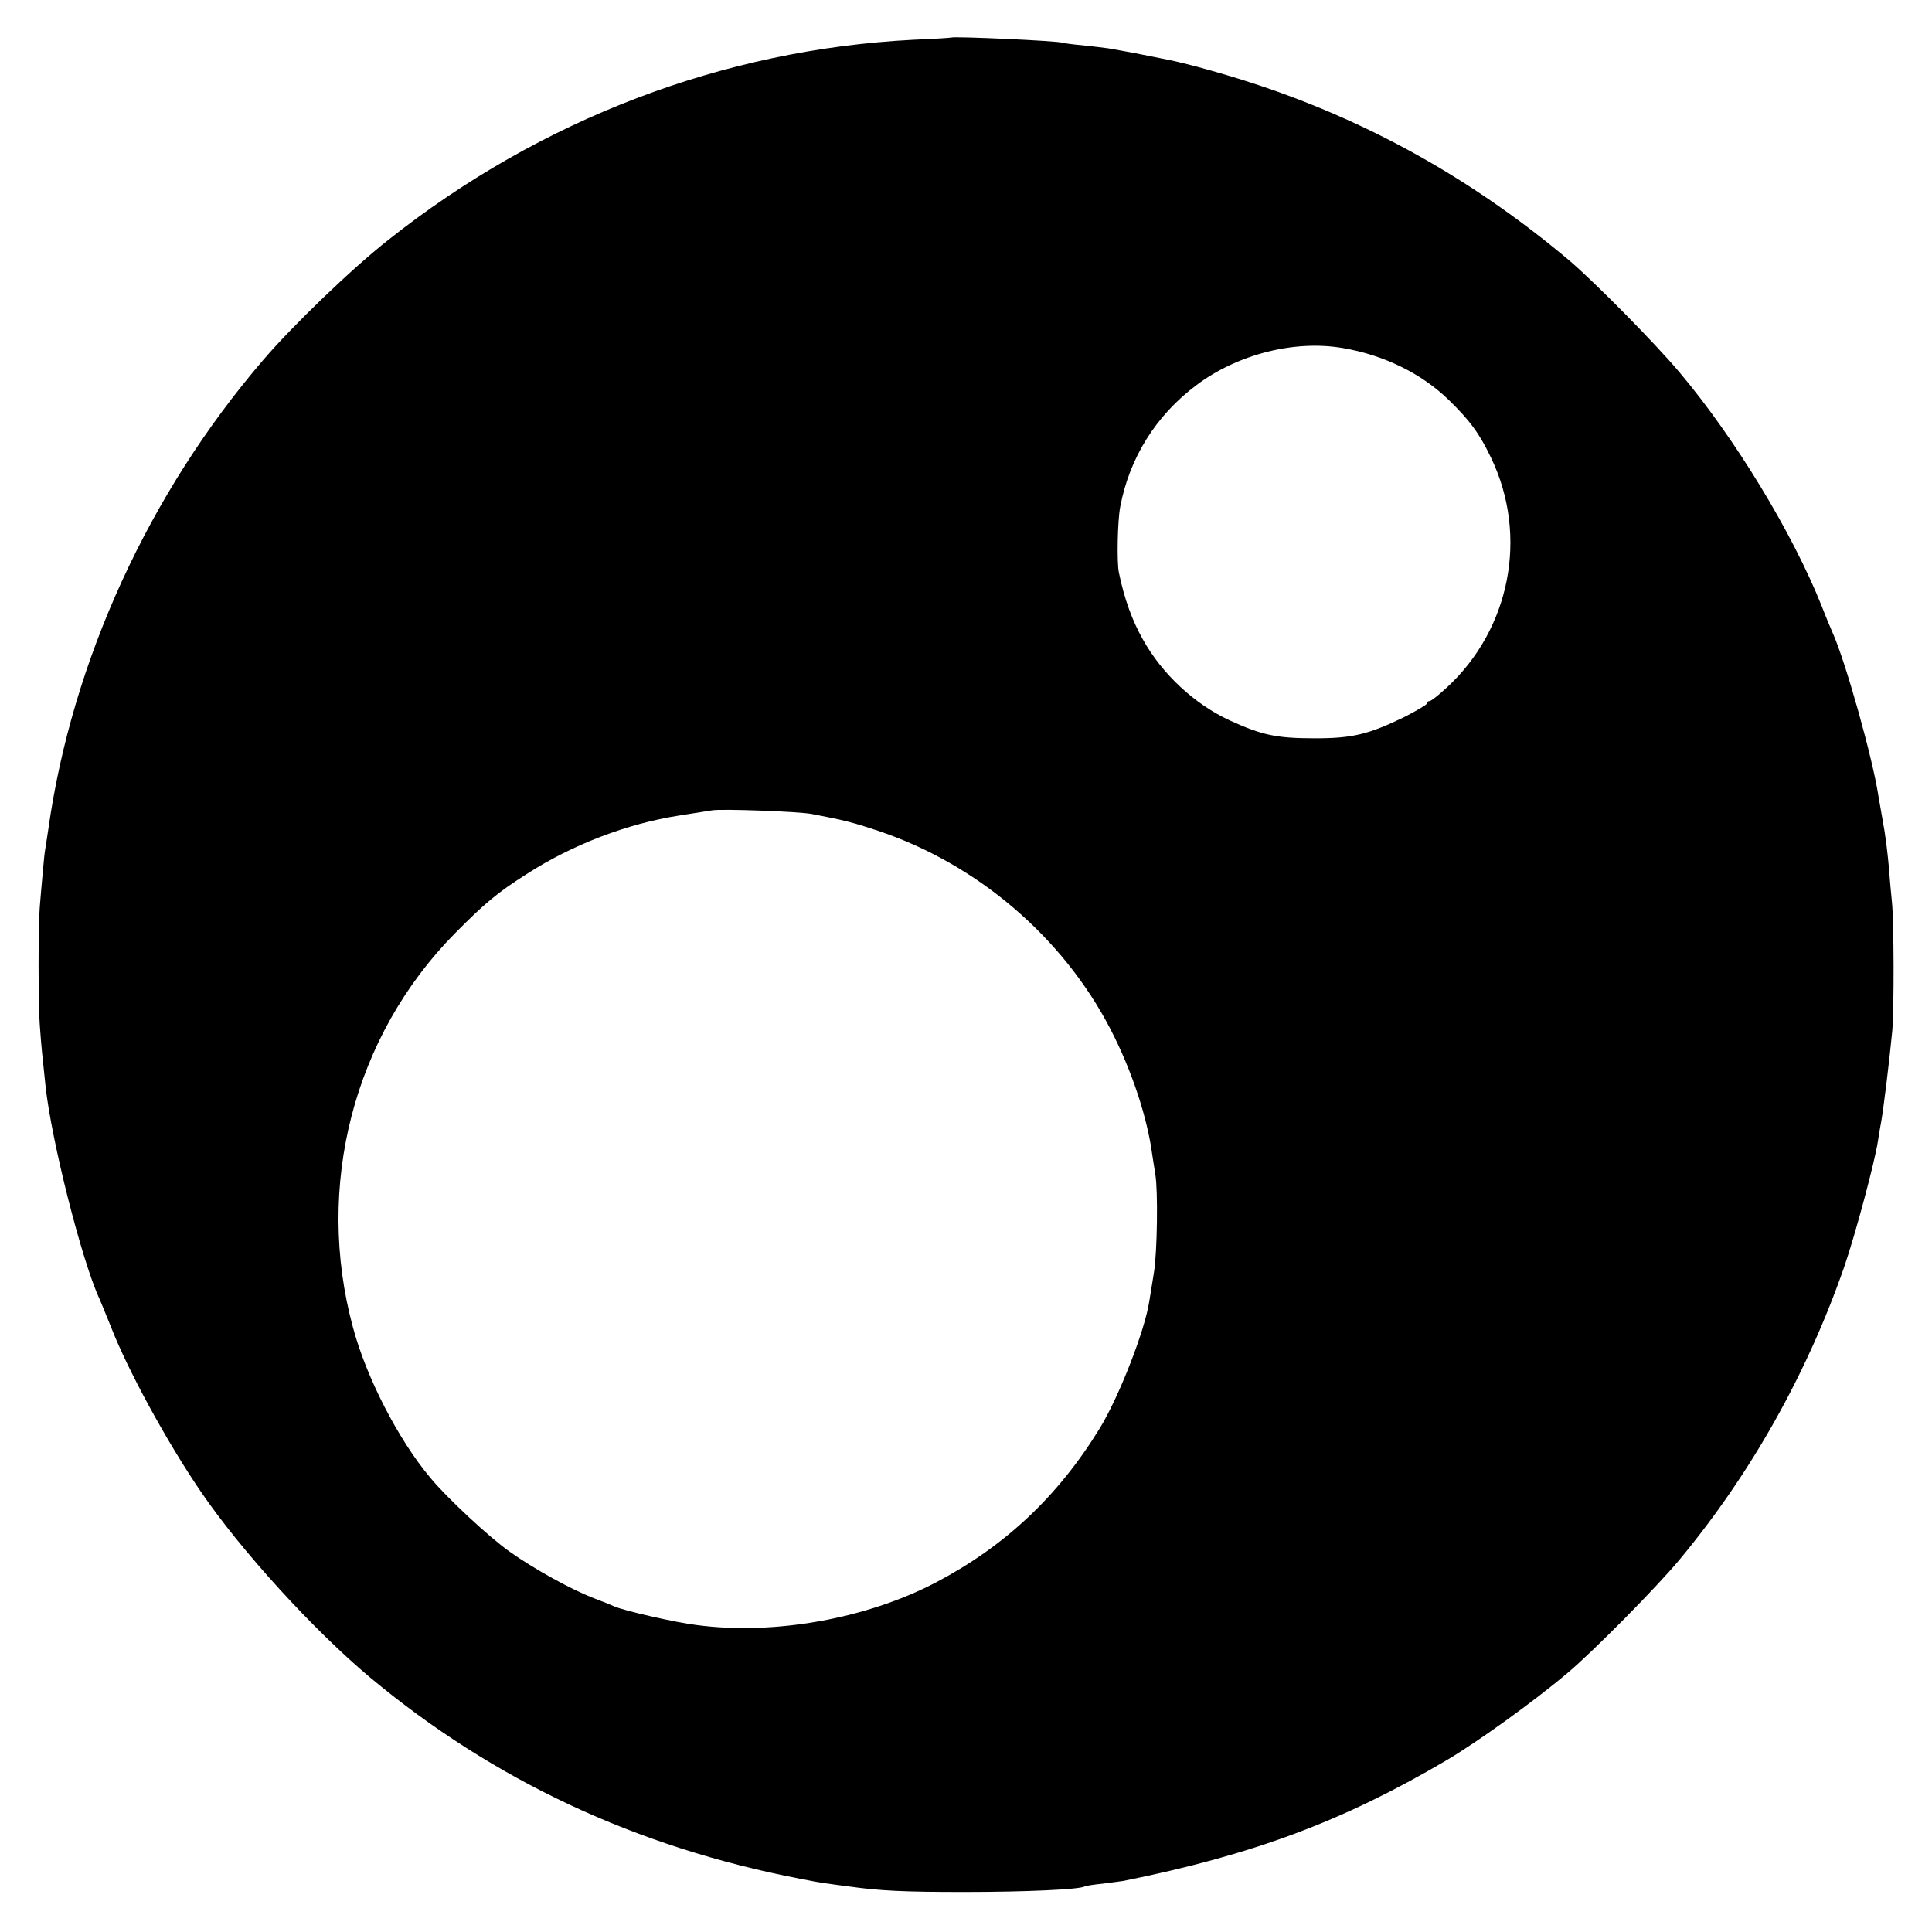 <?xml version="1.0" standalone="no"?>
<!DOCTYPE svg PUBLIC "-//W3C//DTD SVG 20010904//EN"
 "http://www.w3.org/TR/2001/REC-SVG-20010904/DTD/svg10.dtd">
<svg version="1.0" xmlns="http://www.w3.org/2000/svg"
 width="700pt" height="700pt" viewBox="0 0 700 700"
 preserveAspectRatio="xMidYMid meet">
<g transform="translate(0,700) scale(0.1,-0.1)"
fill="#000000" stroke="none">
<path d="M3447 6864 c-1 -1 -63 -5 -137 -8 -688 -35 -1351 -287 -1904 -726
-131 -103 -345 -309 -452 -434 -414 -482 -693 -1090 -779 -1701 -3 -22 -8 -51
-10 -65 -3 -14 -7 -54 -10 -90 -3 -36 -8 -87 -10 -115 -7 -73 -7 -369 0 -450
5 -70 8 -97 20 -210 21 -197 132 -635 195 -770 5 -11 23 -56 41 -100 61 -158
204 -420 327 -600 145 -213 408 -501 612 -672 447 -373 963 -615 1558 -730 15
-3 32 -6 37 -7 10 -3 76 -13 140 -21 114 -16 200 -20 420 -20 220 0 418 9 435
20 3 2 33 7 65 10 33 4 67 9 75 10 471 95 795 216 1169 436 112 66 317 213
441 318 93 78 323 311 406 411 258 311 461 672 596 1060 40 116 111 381 122
455 4 23 8 52 11 65 9 49 31 229 41 335 7 80 6 396 -1 465 -3 30 -8 82 -10
115 -7 75 -13 126 -25 190 -5 28 -11 64 -14 80 -20 135 -119 487 -165 590 -5
11 -24 56 -41 100 -106 265 -313 606 -514 845 -89 106 -308 328 -401 407 -352
296 -734 509 -1160 646 -99 32 -229 68 -295 81 -14 3 -36 7 -50 10 -23 5 -101
20 -165 31 -14 2 -56 7 -93 11 -37 3 -69 8 -72 9 -11 7 -396 24 -403 19z
m1418 -1125 c148 -25 286 -92 385 -189 77 -75 111 -122 153 -210 135 -282 69
-620 -162 -832 -29 -27 -56 -48 -61 -48 -6 0 -10 -4 -10 -9 0 -4 -37 -26 -82
-49 -130 -63 -188 -77 -323 -77 -140 0 -192 11 -310 65 -127 59 -244 167 -314
293 -39 69 -67 146 -87 242 -8 37 -5 190 5 240 34 178 130 330 275 439 149
112 355 165 531 135z m-1925 -1688 c121 -23 154 -32 241 -61 359 -120 670
-385 843 -720 77 -149 133 -319 151 -455 3 -16 7 -48 11 -70 10 -60 7 -281 -5
-355 -6 -36 -13 -83 -17 -105 -16 -107 -111 -349 -180 -461 -151 -246 -344
-427 -594 -558 -251 -131 -584 -191 -865 -154 -76 9 -268 53 -300 68 -11 5
-45 19 -75 30 -80 31 -213 104 -302 167 -72 50 -230 197 -289 269 -116 138
-232 364 -280 544 -139 512 2 1056 369 1428 108 109 153 147 260 215 164 106
365 183 552 212 58 9 112 18 120 19 35 6 309 -4 360 -13z"/>
</g>
</svg>
